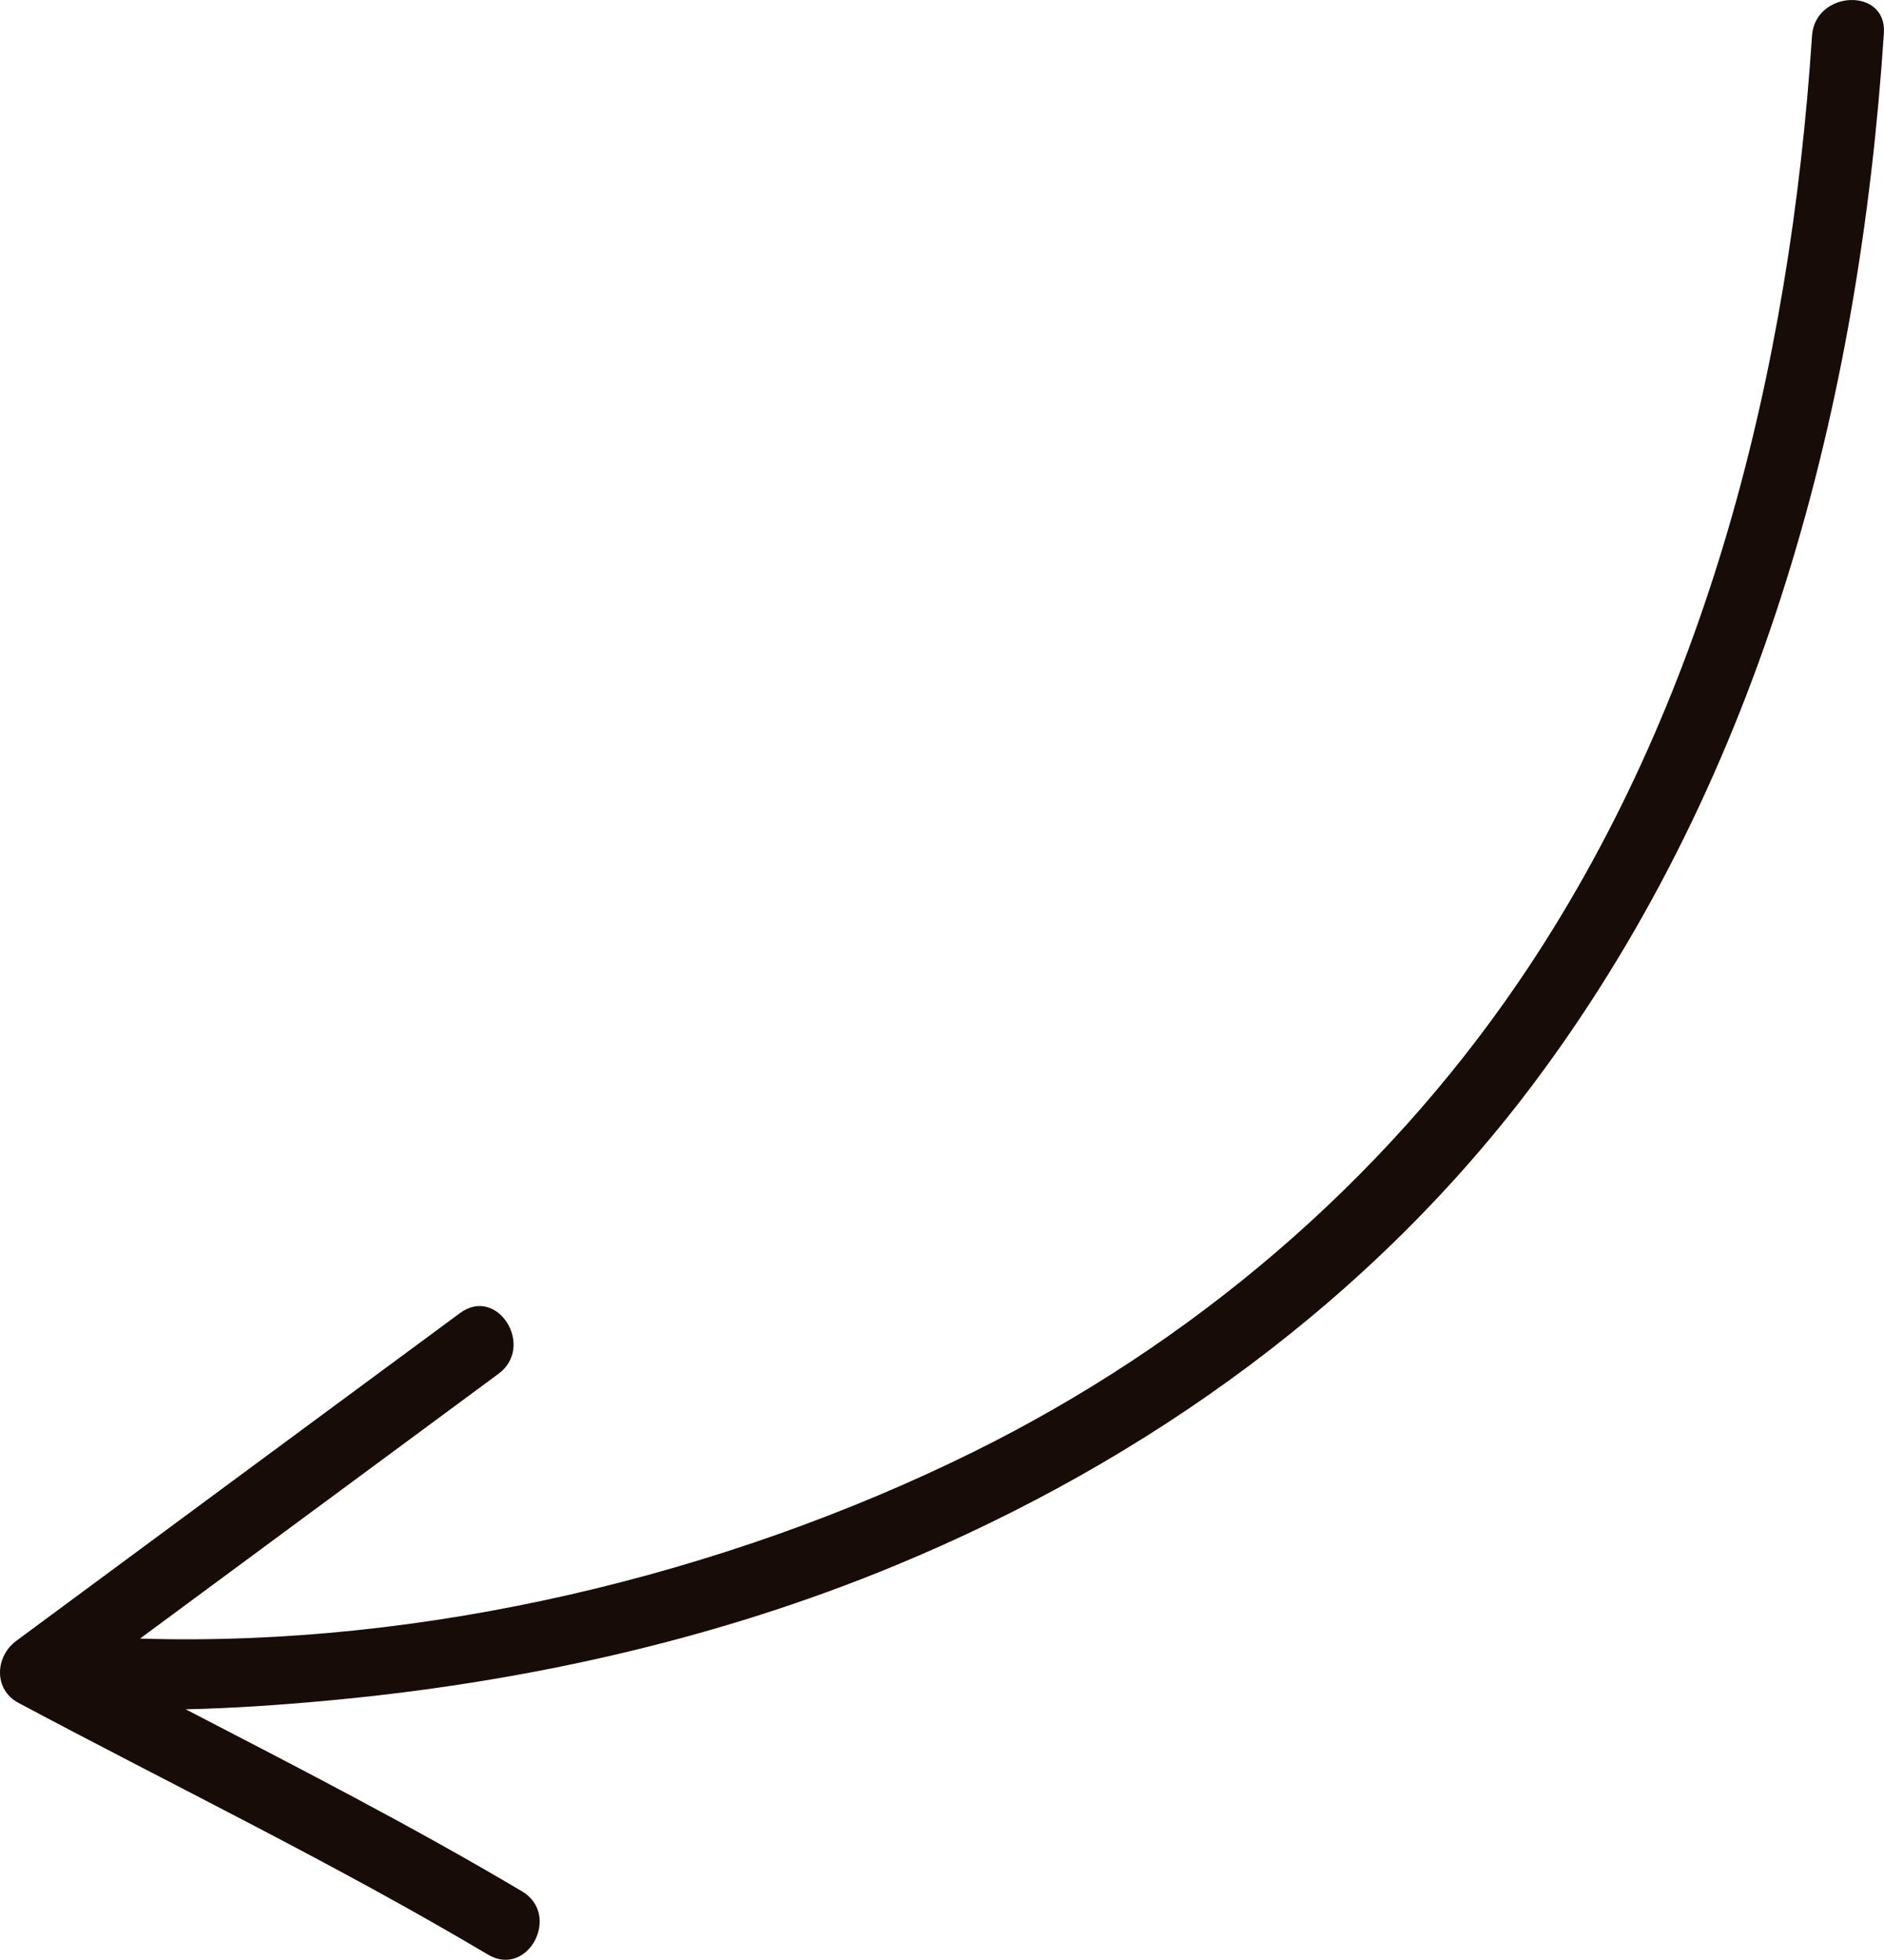 <?xml version="1.0" encoding="UTF-8"?>
<svg id="Ebene_2" xmlns="http://www.w3.org/2000/svg" width="412.483" height="428.94" viewBox="0 0 412.483 428.94">
  <defs>
    <style>
      .cls-1 {
        fill: #180c08;
      }
    </style>
  </defs>
  <g id="Ebene_1-2" data-name="Ebene_1">
    <path class="cls-1" d="M396.721,7.844c-4.8,72.73-22.758,146.326-64.301,207.154-30.071,44.043-71.503,79.13-119.222,102.736-54.681,27.02-120.494,42.813-182.544,40.9l78.481-57.948c8.109-5.996-.238-19.354-8.425-13.295-32.399,23.904-64.781,47.817-97.146,71.74-4.649,3.44-5.019,10.648.49,13.581,34.2,18.238,69.417,35.269,102.763,55.08,8.754,5.208,16.146-8.708,7.455-13.848-23.948-14.206-48.825-26.987-73.614-39.831,10.139-.216,20.33-.924,30.304-1.834,42.708-3.863,85.31-13.185,125.013-29.628,55.302-22.839,105.103-58.659,140.903-106.981,49.11-66.334,70.195-146.987,75.582-228.394.685-10.121-15.061-9.453-15.74.568Z"/>
  </g>
</svg>